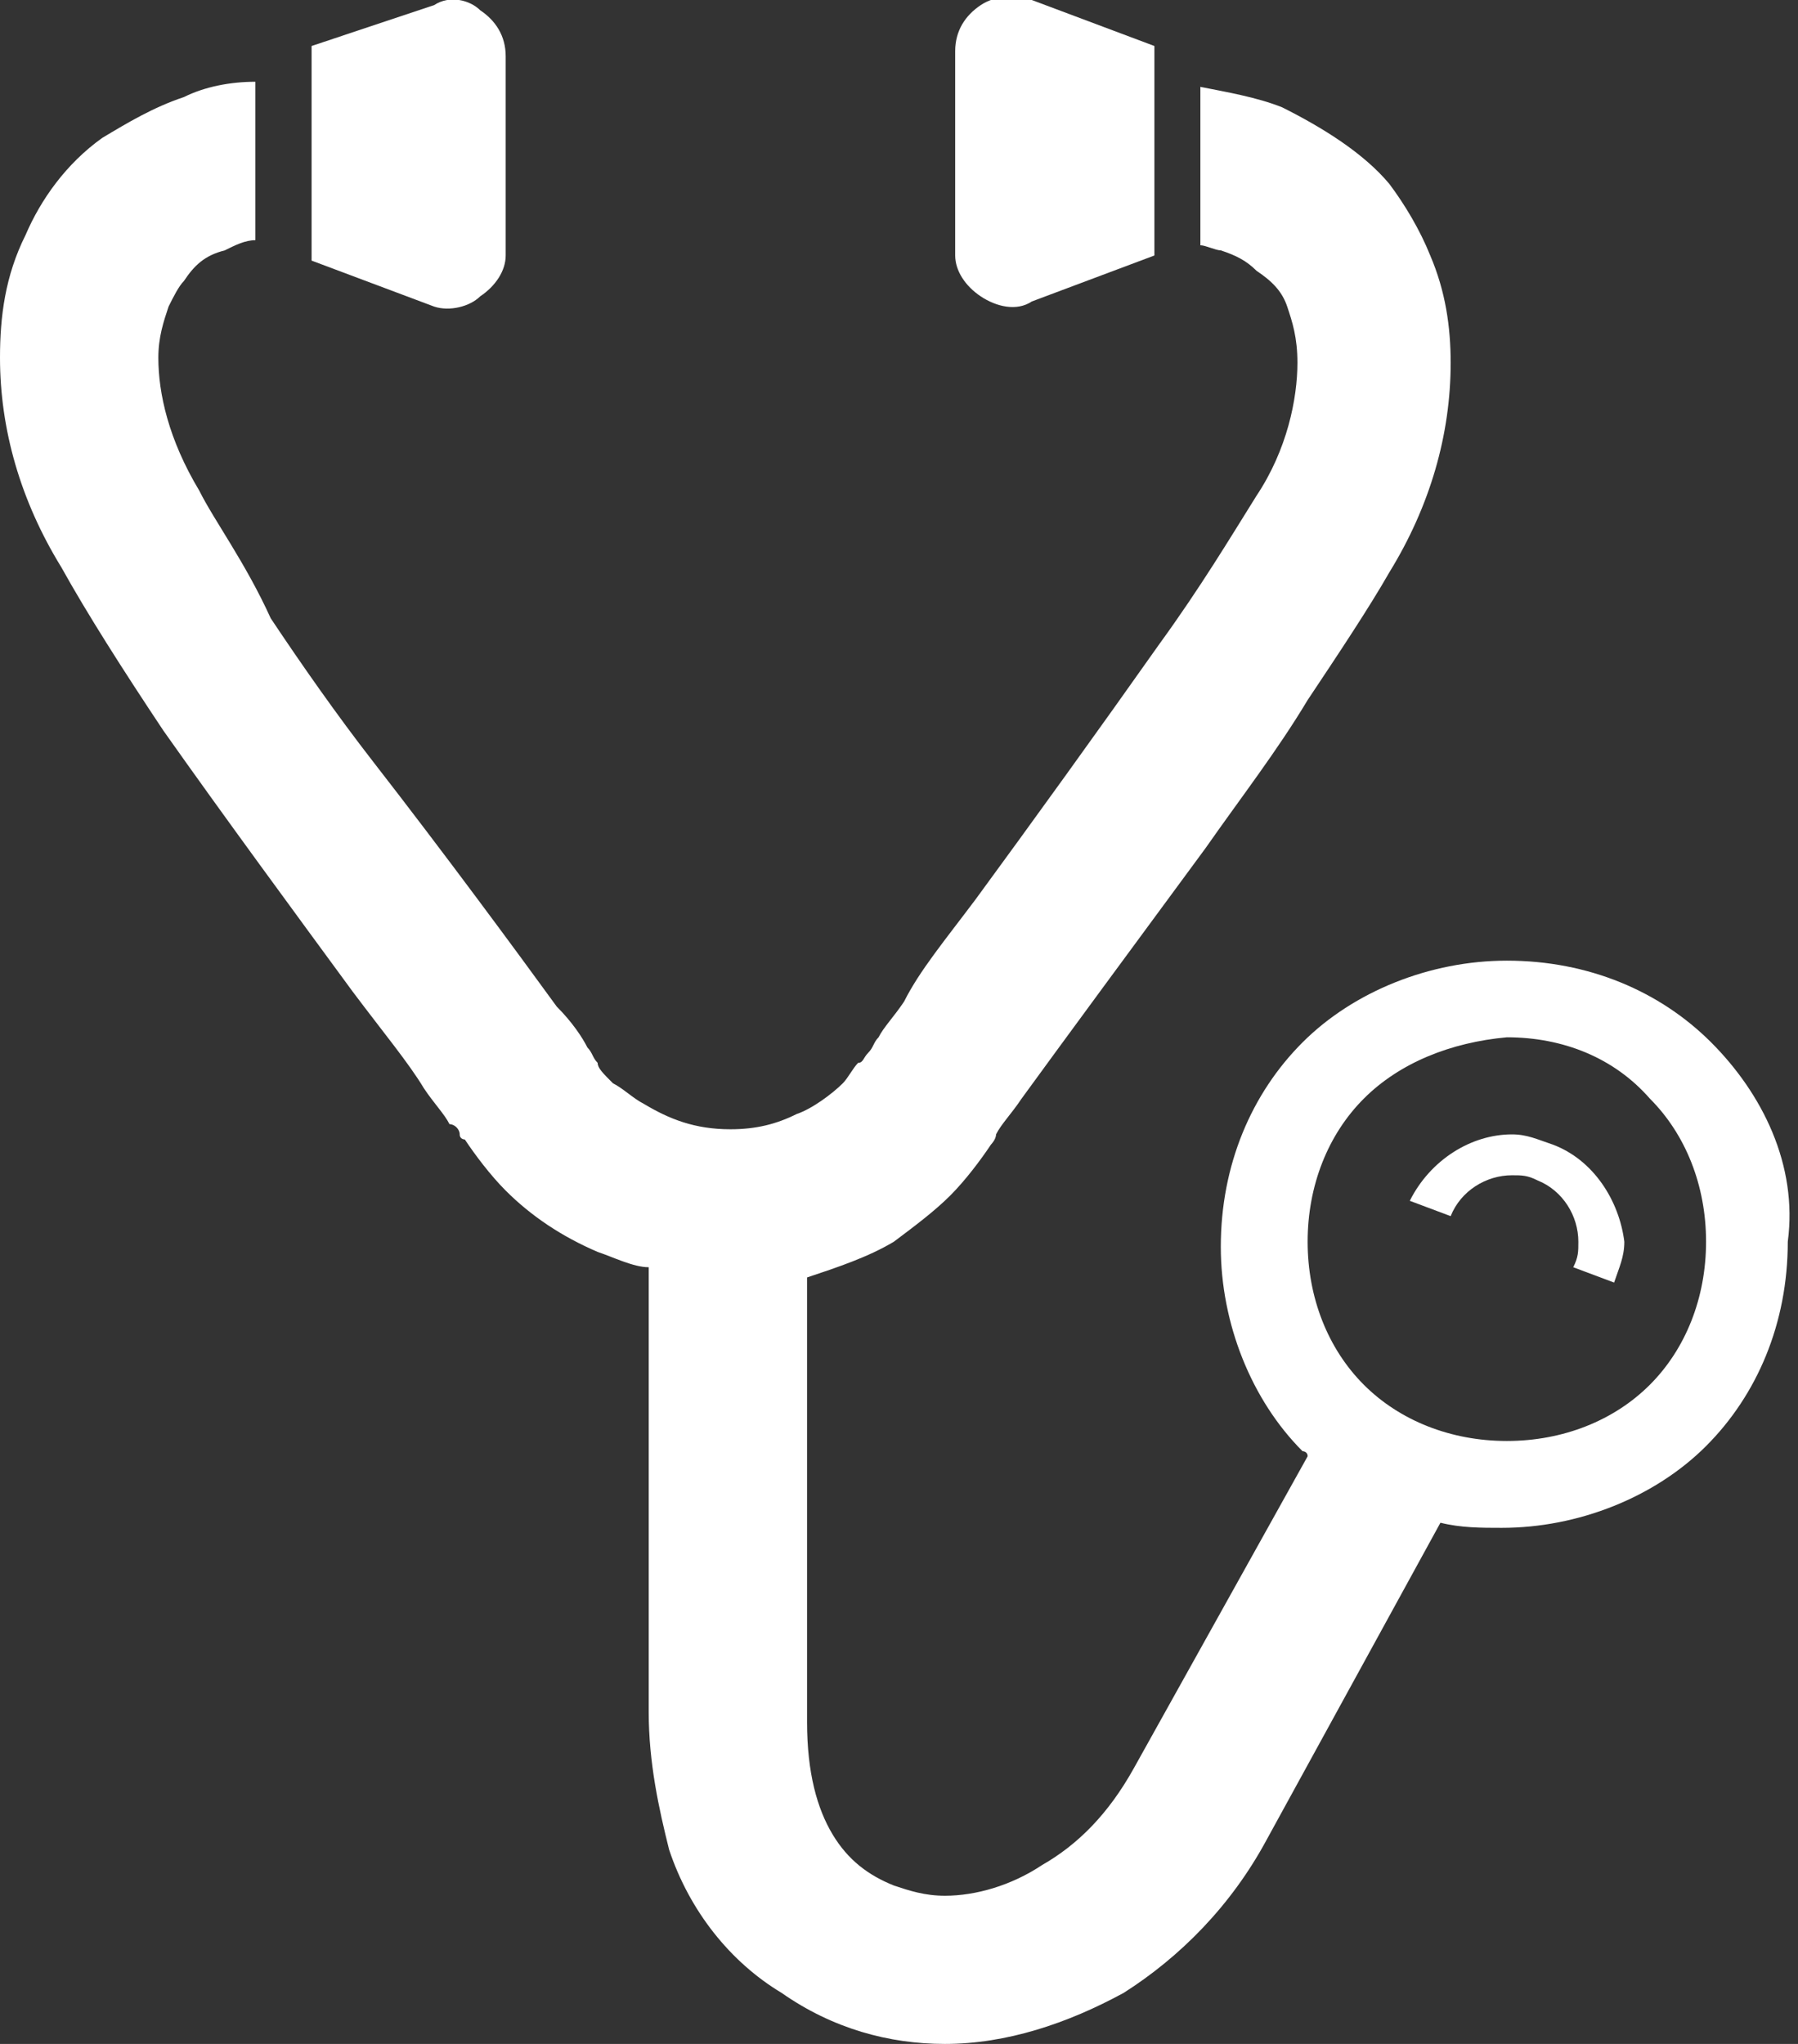 <?xml version="1.0" encoding="utf-8"?>
<!-- Generator: Adobe Illustrator 22.1.0, SVG Export Plug-In . SVG Version: 6.00 Build 0)  -->
<svg version="1.1" id="レイヤー_1" xmlns="http://www.w3.org/2000/svg" xmlns:xlink="http://www.w3.org/1999/xlink" x="0px"
	 y="0px" viewBox="0 0 35.2 40" style="enable-background:new 0 0 35.2 40;" xml:space="preserve">
<rect x="0" y="0" width="35.2" height="40" fill="#333333" stroke="none"/>
<style type="text/css">
	.st0{fill:#FFFFFF;}
</style>
<g>
	<path class="st0" d="M9.4,5.8C9.7,5.6,9.9,5.3,9.9,5V1.1c0-0.4-0.2-0.7-0.5-0.9C9.2,0,8.8-0.1,8.5,0.1L6.1,0.9v4.2L8.5,6
		C8.8,6.1,9.2,6,9.4,5.8z"/>
	<path class="st0" d="M19.2,5.8c0.3,0.2,0.7,0.3,1,0.1l2.4-0.9V0.9l-2.4-0.9c-0.3-0.1-0.7-0.1-1,0.1c-0.3,0.2-0.5,0.5-0.5,0.9V5
		C18.7,5.3,18.9,5.6,19.2,5.8z"/>
	<path class="st0" d="M33.5,20.4c-1-1-2.4-1.6-4-1.6c-1.5,0-3,0.6-4,1.6c-1,1-1.6,2.4-1.6,4c0,1.5,0.6,3,1.6,4c0,0,0.1,0,0.1,0.1
		l-3.4,6.1c-0.5,0.9-1.1,1.5-1.8,1.9c-0.6,0.4-1.3,0.6-1.9,0.6c-0.4,0-0.7-0.1-1-0.2c-0.5-0.2-0.9-0.5-1.2-1
		c-0.3-0.5-0.5-1.2-0.5-2.2c0-2.6,0-5.5,0-8.7c0.6-0.2,1.2-0.4,1.7-0.7c0.4-0.3,0.8-0.6,1.1-0.9c0.3-0.3,0.6-0.7,0.8-1
		c0,0,0.1-0.1,0.1-0.2c0.1-0.2,0.3-0.4,0.5-0.7c0.8-1.1,2.2-3,3.6-4.9c0.7-1,1.4-1.9,2-2.9c0.6-0.9,1.2-1.8,1.6-2.5
		c0.8-1.3,1.2-2.7,1.2-4.1c0-0.7-0.1-1.4-0.4-2.1c-0.2-0.5-0.5-1-0.8-1.4c-0.5-0.6-1.3-1.1-2.1-1.5c-0.5-0.2-1.1-0.3-1.6-0.4v3.1
		c0.1,0,0.3,0.1,0.4,0.1c0.3,0.1,0.5,0.2,0.7,0.4c0.3,0.2,0.5,0.4,0.6,0.7c0.1,0.3,0.2,0.6,0.2,1.1c0,0.7-0.2,1.7-0.8,2.6
		c-0.5,0.8-1.1,1.8-1.9,2.9c-1.2,1.7-2.5,3.5-3.6,5c-0.6,0.8-1.1,1.4-1.4,2c-0.2,0.3-0.4,0.5-0.5,0.7c-0.1,0.1-0.1,0.2-0.2,0.3
		c-0.1,0.1-0.1,0.2-0.2,0.2c-0.1,0.1-0.2,0.3-0.3,0.4c-0.2,0.2-0.6,0.5-0.9,0.6c-0.4,0.2-0.8,0.3-1.3,0.3c-0.7,0-1.2-0.2-1.7-0.5
		c-0.2-0.1-0.4-0.3-0.6-0.4c-0.2-0.2-0.3-0.3-0.3-0.4c-0.1-0.1-0.1-0.2-0.2-0.3c-0.1-0.2-0.3-0.5-0.6-0.8c-0.8-1.1-2.2-3-3.6-4.8
		c-0.7-0.9-1.4-1.9-2-2.8C4.8,11,4.2,10.2,3.9,9.6C3.3,8.6,3.1,7.7,3.1,7c0-0.4,0.1-0.7,0.2-1c0.1-0.2,0.2-0.4,0.3-0.5
		C3.8,5.2,4,5,4.4,4.9C4.6,4.8,4.8,4.7,5,4.7V1.6C4.5,1.6,4,1.7,3.6,1.9C3,2.1,2.5,2.4,2,2.7C1.3,3.2,0.8,3.9,0.5,4.6
		C0.1,5.4,0,6.2,0,7c0,1.4,0.4,2.8,1.2,4.1c0.5,0.9,1.2,2,2,3.2c1.2,1.7,2.6,3.6,3.7,5.1c0.6,0.8,1.1,1.4,1.4,1.9
		c0.2,0.3,0.4,0.5,0.5,0.7C8.9,22,9,22.1,9,22.2c0,0.1,0.1,0.1,0.1,0.1c0.2,0.3,0.5,0.7,0.8,1c0.5,0.5,1.1,0.9,1.8,1.2
		c0.3,0.1,0.7,0.3,1,0.3c0,3.1,0,6.1,0,8.7c0,1,0.2,1.9,0.4,2.7c0.4,1.2,1.2,2.2,2.2,2.8c1,0.7,2.1,1,3.2,1c1.2,0,2.4-0.4,3.5-1
		c1.1-0.7,2.1-1.7,2.8-3l0,0l3.4-6.2c0.4,0.1,0.8,0.1,1.2,0.1c1.5,0,3-0.6,4-1.6c1-1,1.6-2.4,1.6-4C35.2,22.8,34.5,21.4,33.5,20.4z
		 M32.3,27.1c-0.7,0.7-1.7,1.1-2.8,1.1c-1.1,0-2.1-0.4-2.8-1.1c-0.7-0.7-1.1-1.7-1.1-2.8s0.4-2.1,1.1-2.8c0.7-0.7,1.7-1.1,2.8-1.2
		c1.1,0,2.1,0.4,2.8,1.2c0.7,0.7,1.1,1.7,1.1,2.8S33,26.4,32.3,27.1z"/>
	<path class="st0" d="M30.4,22.4c-0.3-0.1-0.5-0.2-0.8-0.2c-0.8,0-1.6,0.5-2,1.3l0.8,0.3c0.2-0.5,0.7-0.8,1.2-0.8
		c0.2,0,0.3,0,0.5,0.1c0.5,0.2,0.8,0.7,0.8,1.2c0,0.2,0,0.3-0.1,0.5l0.8,0.3c0.1-0.3,0.2-0.5,0.2-0.8C31.7,23.5,31.2,22.7,30.4,22.4
		z"/>
</g>
</svg>
